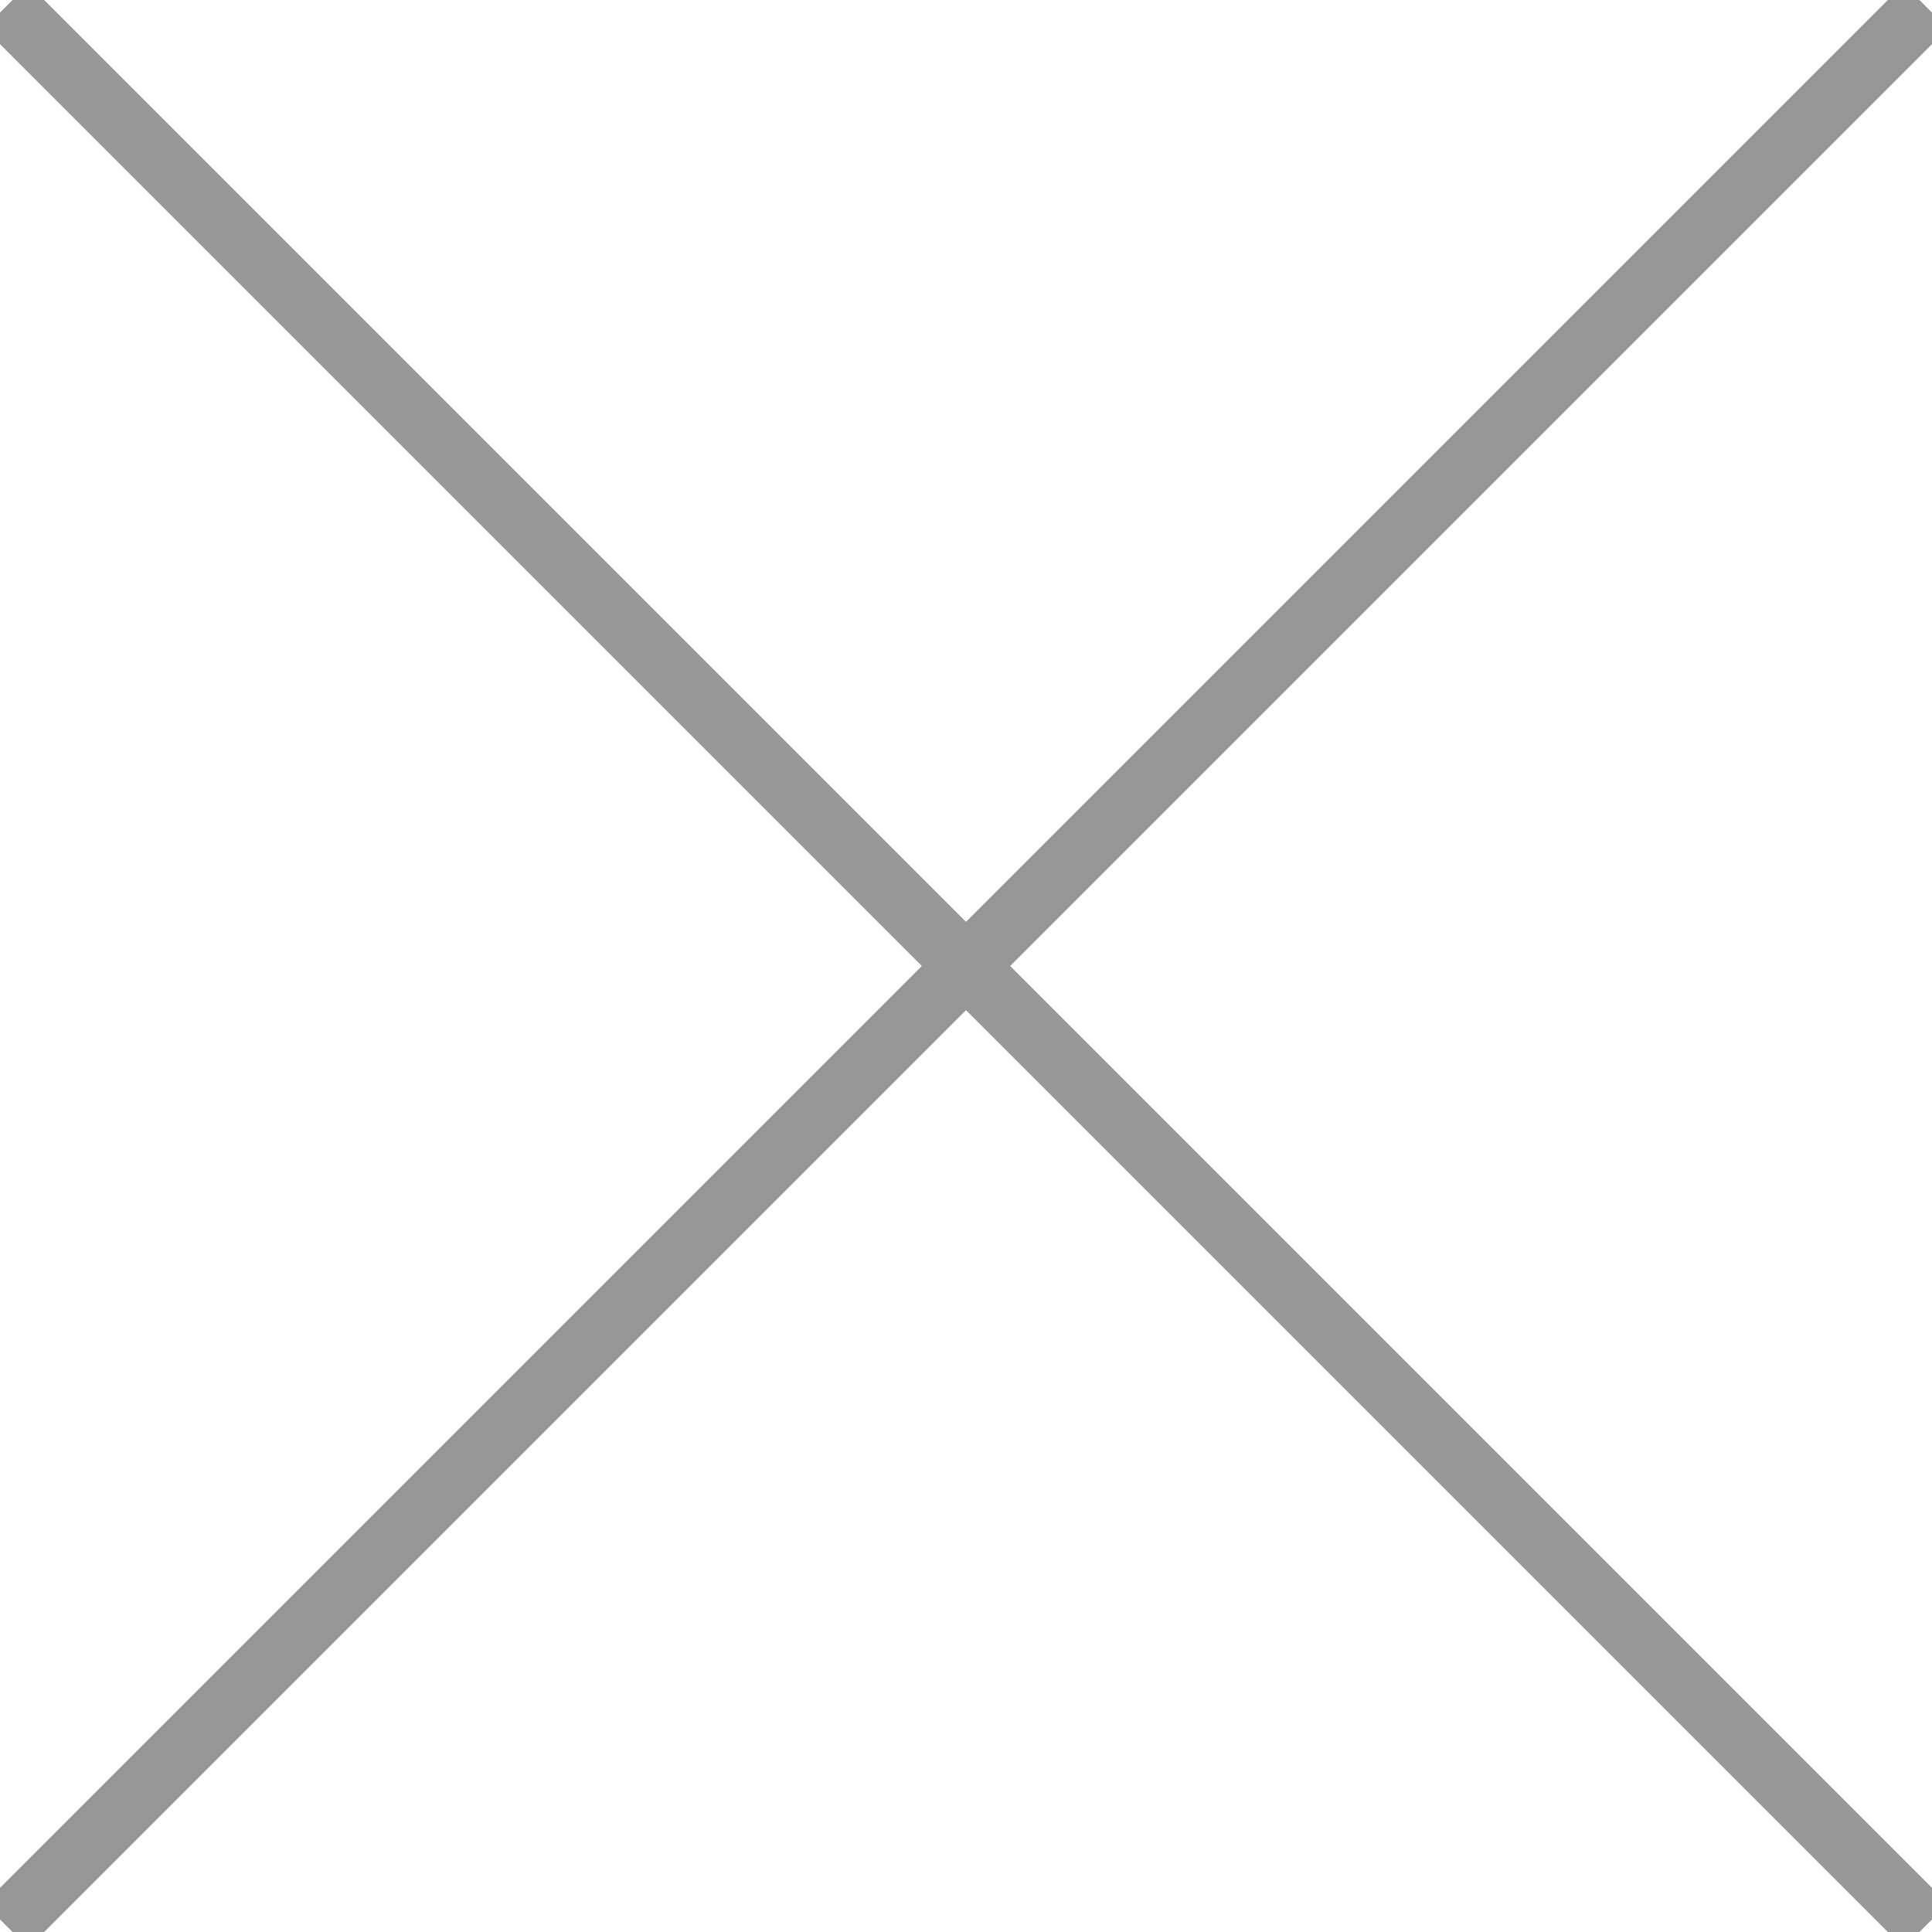 <?xml version="1.0" encoding="utf-8"?>
<!-- Generator: Adobe Illustrator 23.0.0, SVG Export Plug-In . SVG Version: 6.00 Build 0)  -->
<svg version="1.1" id="Layer_1" xmlns="http://www.w3.org/2000/svg" xmlns:xlink="http://www.w3.org/1999/xlink" x="0px" y="0px"
	 viewBox="0 0 32 32" style="enable-background:new 0 0 32 32;" xml:space="preserve">
<style type="text/css">
	.st0{fill:none;stroke:#979797;stroke-width:1.035;stroke-linecap:square;stroke-miterlimit:10;}
</style>
<g>
	<line class="st0" x1="31.53" y1="0.47" x2="0.47" y2="31.53"/>
</g>
<line class="st0" x1="31.53" y1="31.53" x2="0.47" y2="0.47"/>
</svg>
